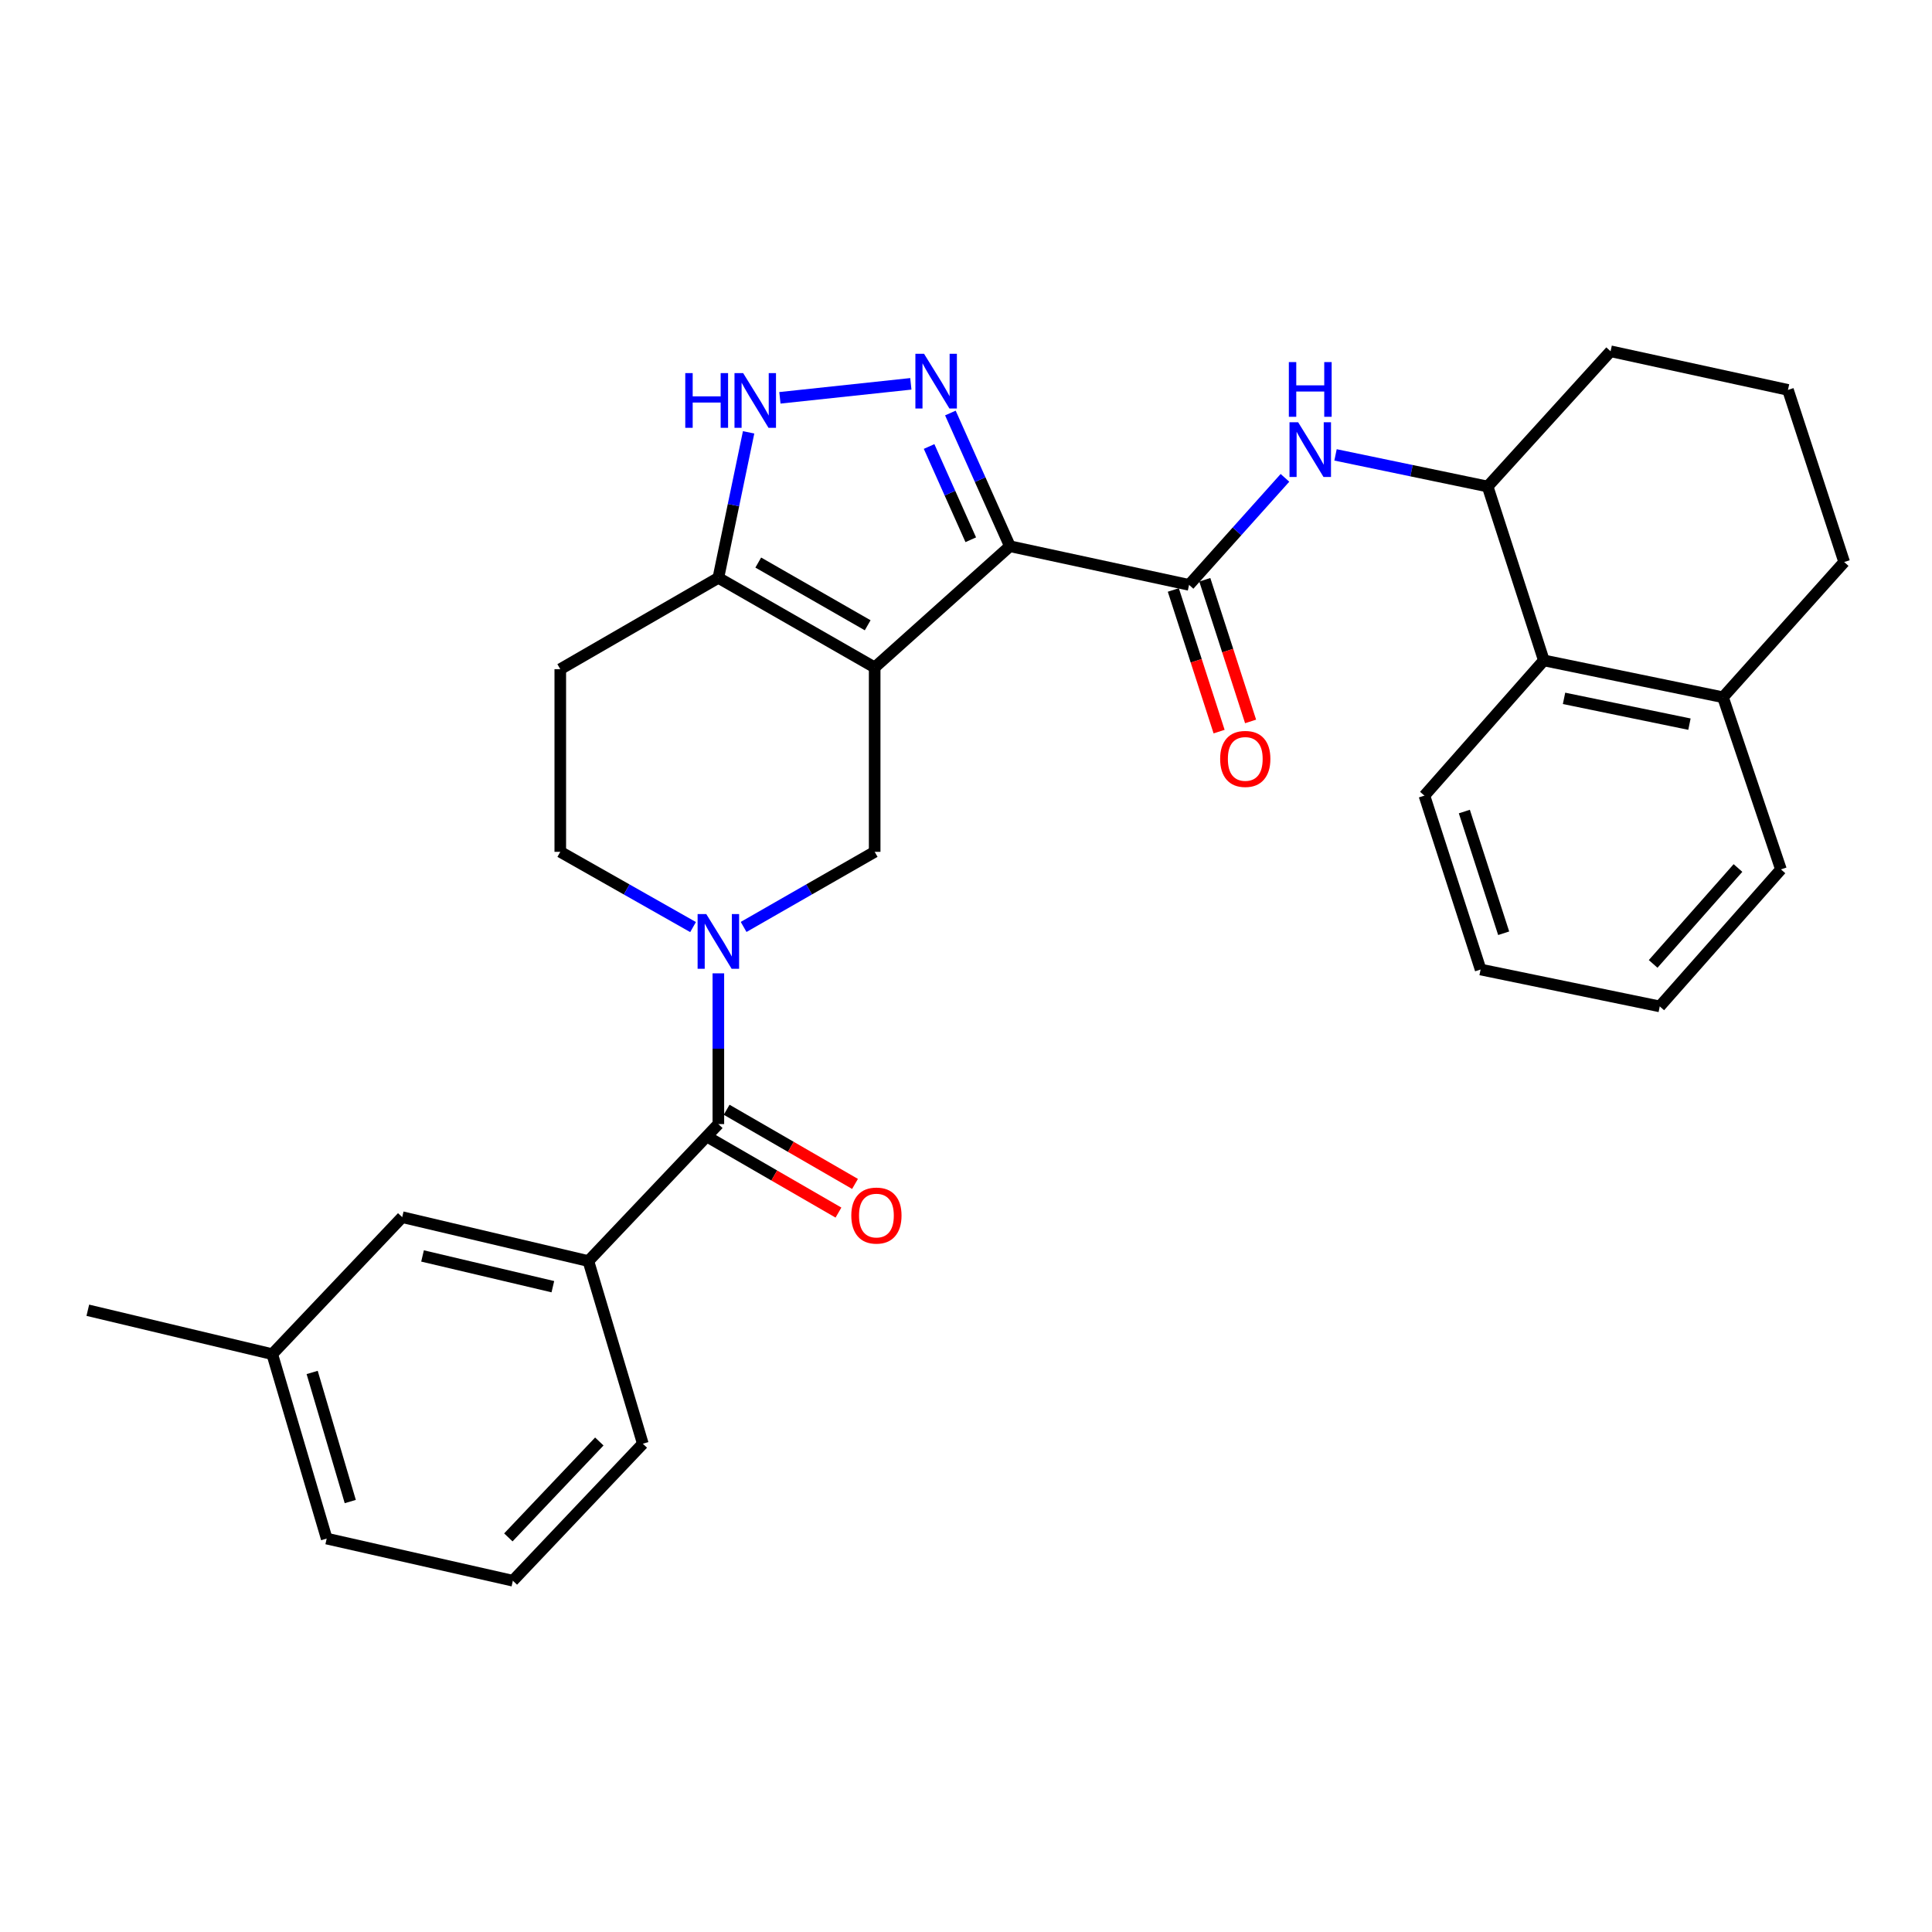 <?xml version='1.0' encoding='iso-8859-1'?>
<svg version='1.1' baseProfile='full'
              xmlns='http://www.w3.org/2000/svg'
                      xmlns:rdkit='http://www.rdkit.org/xml'
                      xmlns:xlink='http://www.w3.org/1999/xlink'
                  xml:space='preserve'
width='1000px' height='1000px' viewBox='0 0 1000 1000'>
<!-- END OF HEADER -->
<rect style='opacity:1.0;fill:#FFFFFF;stroke:none' width='1000' height='1000' x='0' y='0'> </rect>
<path class='bond-0' d='M 290.001,346.362 L 290.001,440.907' style='fill:none;fill-rule:evenodd;stroke:#000000;stroke-width:6px;stroke-linecap:butt;stroke-linejoin:miter;stroke-opacity:1' />
<path class='bond-1' d='M 290.001,346.362 L 371.821,299.09' style='fill:none;fill-rule:evenodd;stroke:#000000;stroke-width:6px;stroke-linecap:butt;stroke-linejoin:miter;stroke-opacity:1' />
<path class='bond-2' d='M 290.001,440.907 L 324.366,460.382' style='fill:none;fill-rule:evenodd;stroke:#000000;stroke-width:6px;stroke-linecap:butt;stroke-linejoin:miter;stroke-opacity:1' />
<path class='bond-2' d='M 324.366,460.382 L 358.73,479.857' style='fill:none;fill-rule:evenodd;stroke:#0000FF;stroke-width:6px;stroke-linecap:butt;stroke-linejoin:miter;stroke-opacity:1' />
<path class='bond-3' d='M 384.893,479.784 L 418.81,460.346' style='fill:none;fill-rule:evenodd;stroke:#0000FF;stroke-width:6px;stroke-linecap:butt;stroke-linejoin:miter;stroke-opacity:1' />
<path class='bond-3' d='M 418.81,460.346 L 452.728,440.907' style='fill:none;fill-rule:evenodd;stroke:#000000;stroke-width:6px;stroke-linecap:butt;stroke-linejoin:miter;stroke-opacity:1' />
<path class='bond-4' d='M 371.821,503.799 L 371.821,542.81' style='fill:none;fill-rule:evenodd;stroke:#0000FF;stroke-width:6px;stroke-linecap:butt;stroke-linejoin:miter;stroke-opacity:1' />
<path class='bond-4' d='M 371.821,542.81 L 371.821,581.82' style='fill:none;fill-rule:evenodd;stroke:#000000;stroke-width:6px;stroke-linecap:butt;stroke-linejoin:miter;stroke-opacity:1' />
<path class='bond-5' d='M 452.728,440.907 L 452.728,345.458' style='fill:none;fill-rule:evenodd;stroke:#000000;stroke-width:6px;stroke-linecap:butt;stroke-linejoin:miter;stroke-opacity:1' />
<path class='bond-6' d='M 371.821,299.09 L 452.728,345.458' style='fill:none;fill-rule:evenodd;stroke:#000000;stroke-width:6px;stroke-linecap:butt;stroke-linejoin:miter;stroke-opacity:1' />
<path class='bond-6' d='M 392.475,291.182 L 449.11,323.64' style='fill:none;fill-rule:evenodd;stroke:#000000;stroke-width:6px;stroke-linecap:butt;stroke-linejoin:miter;stroke-opacity:1' />
<path class='bond-7' d='M 371.821,299.09 L 379.651,261.436' style='fill:none;fill-rule:evenodd;stroke:#000000;stroke-width:6px;stroke-linecap:butt;stroke-linejoin:miter;stroke-opacity:1' />
<path class='bond-7' d='M 379.651,261.436 L 387.481,223.781' style='fill:none;fill-rule:evenodd;stroke:#0000FF;stroke-width:6px;stroke-linecap:butt;stroke-linejoin:miter;stroke-opacity:1' />
<path class='bond-8' d='M 452.728,345.458 L 522.727,282.73' style='fill:none;fill-rule:evenodd;stroke:#000000;stroke-width:6px;stroke-linecap:butt;stroke-linejoin:miter;stroke-opacity:1' />
<path class='bond-9' d='M 522.727,282.73 L 507.322,248.252' style='fill:none;fill-rule:evenodd;stroke:#000000;stroke-width:6px;stroke-linecap:butt;stroke-linejoin:miter;stroke-opacity:1' />
<path class='bond-9' d='M 507.322,248.252 L 491.916,213.774' style='fill:none;fill-rule:evenodd;stroke:#0000FF;stroke-width:6px;stroke-linecap:butt;stroke-linejoin:miter;stroke-opacity:1' />
<path class='bond-9' d='M 502.465,279.375 L 491.681,255.241' style='fill:none;fill-rule:evenodd;stroke:#000000;stroke-width:6px;stroke-linecap:butt;stroke-linejoin:miter;stroke-opacity:1' />
<path class='bond-9' d='M 491.681,255.241 L 480.897,231.106' style='fill:none;fill-rule:evenodd;stroke:#0000FF;stroke-width:6px;stroke-linecap:butt;stroke-linejoin:miter;stroke-opacity:1' />
<path class='bond-10' d='M 522.727,282.73 L 615.454,302.726' style='fill:none;fill-rule:evenodd;stroke:#000000;stroke-width:6px;stroke-linecap:butt;stroke-linejoin:miter;stroke-opacity:1' />
<path class='bond-11' d='M 471.45,198.673 L 403.678,205.913' style='fill:none;fill-rule:evenodd;stroke:#0000FF;stroke-width:6px;stroke-linecap:butt;stroke-linejoin:miter;stroke-opacity:1' />
<path class='bond-12' d='M 607.304,305.36 L 619.154,342.02' style='fill:none;fill-rule:evenodd;stroke:#000000;stroke-width:6px;stroke-linecap:butt;stroke-linejoin:miter;stroke-opacity:1' />
<path class='bond-12' d='M 619.154,342.02 L 631.005,378.681' style='fill:none;fill-rule:evenodd;stroke:#FF0000;stroke-width:6px;stroke-linecap:butt;stroke-linejoin:miter;stroke-opacity:1' />
<path class='bond-12' d='M 623.604,300.091 L 635.455,336.751' style='fill:none;fill-rule:evenodd;stroke:#000000;stroke-width:6px;stroke-linecap:butt;stroke-linejoin:miter;stroke-opacity:1' />
<path class='bond-12' d='M 635.455,336.751 L 647.305,373.411' style='fill:none;fill-rule:evenodd;stroke:#FF0000;stroke-width:6px;stroke-linecap:butt;stroke-linejoin:miter;stroke-opacity:1' />
<path class='bond-13' d='M 615.454,302.726 L 640.273,275.03' style='fill:none;fill-rule:evenodd;stroke:#000000;stroke-width:6px;stroke-linecap:butt;stroke-linejoin:miter;stroke-opacity:1' />
<path class='bond-13' d='M 640.273,275.03 L 665.093,247.333' style='fill:none;fill-rule:evenodd;stroke:#0000FF;stroke-width:6px;stroke-linecap:butt;stroke-linejoin:miter;stroke-opacity:1' />
<path class='bond-14' d='M 691.267,235.447 L 730.631,243.632' style='fill:none;fill-rule:evenodd;stroke:#0000FF;stroke-width:6px;stroke-linecap:butt;stroke-linejoin:miter;stroke-opacity:1' />
<path class='bond-14' d='M 730.631,243.632 L 769.996,251.818' style='fill:none;fill-rule:evenodd;stroke:#000000;stroke-width:6px;stroke-linecap:butt;stroke-linejoin:miter;stroke-opacity:1' />
<path class='bond-15' d='M 304.544,652.724 L 208.181,629.997' style='fill:none;fill-rule:evenodd;stroke:#000000;stroke-width:6px;stroke-linecap:butt;stroke-linejoin:miter;stroke-opacity:1' />
<path class='bond-15' d='M 286.157,665.988 L 218.703,650.079' style='fill:none;fill-rule:evenodd;stroke:#000000;stroke-width:6px;stroke-linecap:butt;stroke-linejoin:miter;stroke-opacity:1' />
<path class='bond-16' d='M 304.544,652.724 L 332.724,747.269' style='fill:none;fill-rule:evenodd;stroke:#000000;stroke-width:6px;stroke-linecap:butt;stroke-linejoin:miter;stroke-opacity:1' />
<path class='bond-17' d='M 304.544,652.724 L 371.821,581.82' style='fill:none;fill-rule:evenodd;stroke:#000000;stroke-width:6px;stroke-linecap:butt;stroke-linejoin:miter;stroke-opacity:1' />
<path class='bond-18' d='M 367.536,589.237 L 400.76,608.434' style='fill:none;fill-rule:evenodd;stroke:#000000;stroke-width:6px;stroke-linecap:butt;stroke-linejoin:miter;stroke-opacity:1' />
<path class='bond-18' d='M 400.76,608.434 L 433.984,627.632' style='fill:none;fill-rule:evenodd;stroke:#FF0000;stroke-width:6px;stroke-linecap:butt;stroke-linejoin:miter;stroke-opacity:1' />
<path class='bond-18' d='M 376.107,574.404 L 409.331,593.601' style='fill:none;fill-rule:evenodd;stroke:#000000;stroke-width:6px;stroke-linecap:butt;stroke-linejoin:miter;stroke-opacity:1' />
<path class='bond-18' d='M 409.331,593.601 L 442.555,612.799' style='fill:none;fill-rule:evenodd;stroke:#FF0000;stroke-width:6px;stroke-linecap:butt;stroke-linejoin:miter;stroke-opacity:1' />
<path class='bond-19' d='M 208.181,629.997 L 140.913,700.91' style='fill:none;fill-rule:evenodd;stroke:#000000;stroke-width:6px;stroke-linecap:butt;stroke-linejoin:miter;stroke-opacity:1' />
<path class='bond-20' d='M 140.913,700.91 L 45.455,678.183' style='fill:none;fill-rule:evenodd;stroke:#000000;stroke-width:6px;stroke-linecap:butt;stroke-linejoin:miter;stroke-opacity:1' />
<path class='bond-21' d='M 140.913,700.91 L 169.094,796.368' style='fill:none;fill-rule:evenodd;stroke:#000000;stroke-width:6px;stroke-linecap:butt;stroke-linejoin:miter;stroke-opacity:1' />
<path class='bond-21' d='M 161.57,710.378 L 181.297,777.199' style='fill:none;fill-rule:evenodd;stroke:#000000;stroke-width:6px;stroke-linecap:butt;stroke-linejoin:miter;stroke-opacity:1' />
<path class='bond-22' d='M 954.545,290.905 L 891.817,360.905' style='fill:none;fill-rule:evenodd;stroke:#000000;stroke-width:6px;stroke-linecap:butt;stroke-linejoin:miter;stroke-opacity:1' />
<path class='bond-23' d='M 954.545,290.905 L 925.451,201.814' style='fill:none;fill-rule:evenodd;stroke:#000000;stroke-width:6px;stroke-linecap:butt;stroke-linejoin:miter;stroke-opacity:1' />
<path class='bond-24' d='M 925.451,201.814 L 833.638,181.818' style='fill:none;fill-rule:evenodd;stroke:#000000;stroke-width:6px;stroke-linecap:butt;stroke-linejoin:miter;stroke-opacity:1' />
<path class='bond-25' d='M 833.638,181.818 L 769.996,251.818' style='fill:none;fill-rule:evenodd;stroke:#000000;stroke-width:6px;stroke-linecap:butt;stroke-linejoin:miter;stroke-opacity:1' />
<path class='bond-26' d='M 769.996,251.818 L 799.09,341.823' style='fill:none;fill-rule:evenodd;stroke:#000000;stroke-width:6px;stroke-linecap:butt;stroke-linejoin:miter;stroke-opacity:1' />
<path class='bond-27' d='M 891.817,360.905 L 799.09,341.823' style='fill:none;fill-rule:evenodd;stroke:#000000;stroke-width:6px;stroke-linecap:butt;stroke-linejoin:miter;stroke-opacity:1' />
<path class='bond-27' d='M 874.455,374.822 L 809.546,361.465' style='fill:none;fill-rule:evenodd;stroke:#000000;stroke-width:6px;stroke-linecap:butt;stroke-linejoin:miter;stroke-opacity:1' />
<path class='bond-28' d='M 891.817,360.905 L 921.816,449.996' style='fill:none;fill-rule:evenodd;stroke:#000000;stroke-width:6px;stroke-linecap:butt;stroke-linejoin:miter;stroke-opacity:1' />
<path class='bond-29' d='M 799.09,341.823 L 737.275,411.822' style='fill:none;fill-rule:evenodd;stroke:#000000;stroke-width:6px;stroke-linecap:butt;stroke-linejoin:miter;stroke-opacity:1' />
<path class='bond-30' d='M 737.275,411.822 L 766.36,501.818' style='fill:none;fill-rule:evenodd;stroke:#000000;stroke-width:6px;stroke-linecap:butt;stroke-linejoin:miter;stroke-opacity:1' />
<path class='bond-30' d='M 757.939,420.054 L 778.298,483.05' style='fill:none;fill-rule:evenodd;stroke:#000000;stroke-width:6px;stroke-linecap:butt;stroke-linejoin:miter;stroke-opacity:1' />
<path class='bond-31' d='M 766.36,501.818 L 859.087,520.909' style='fill:none;fill-rule:evenodd;stroke:#000000;stroke-width:6px;stroke-linecap:butt;stroke-linejoin:miter;stroke-opacity:1' />
<path class='bond-32' d='M 859.087,520.909 L 921.816,449.996' style='fill:none;fill-rule:evenodd;stroke:#000000;stroke-width:6px;stroke-linecap:butt;stroke-linejoin:miter;stroke-opacity:1' />
<path class='bond-32' d='M 855.665,498.922 L 899.575,449.283' style='fill:none;fill-rule:evenodd;stroke:#000000;stroke-width:6px;stroke-linecap:butt;stroke-linejoin:miter;stroke-opacity:1' />
<path class='bond-33' d='M 332.724,747.269 L 265.456,818.182' style='fill:none;fill-rule:evenodd;stroke:#000000;stroke-width:6px;stroke-linecap:butt;stroke-linejoin:miter;stroke-opacity:1' />
<path class='bond-33' d='M 310.205,746.116 L 263.118,795.755' style='fill:none;fill-rule:evenodd;stroke:#000000;stroke-width:6px;stroke-linecap:butt;stroke-linejoin:miter;stroke-opacity:1' />
<path class='bond-34' d='M 265.456,818.182 L 169.094,796.368' style='fill:none;fill-rule:evenodd;stroke:#000000;stroke-width:6px;stroke-linecap:butt;stroke-linejoin:miter;stroke-opacity:1' />
<path  class='atom-2' d='M 365.561 473.115
L 374.841 488.115
Q 375.761 489.595, 377.241 492.275
Q 378.721 494.955, 378.801 495.115
L 378.801 473.115
L 382.561 473.115
L 382.561 501.435
L 378.681 501.435
L 368.721 485.035
Q 367.561 483.115, 366.321 480.915
Q 365.121 478.715, 364.761 478.035
L 364.761 501.435
L 361.081 501.435
L 361.081 473.115
L 365.561 473.115
' fill='#0000FF'/>
<path  class='atom-7' d='M 478.284 183.114
L 487.564 198.114
Q 488.484 199.594, 489.964 202.274
Q 491.444 204.954, 491.524 205.114
L 491.524 183.114
L 495.284 183.114
L 495.284 211.434
L 491.404 211.434
L 481.444 195.034
Q 480.284 193.114, 479.044 190.914
Q 477.844 188.714, 477.484 188.034
L 477.484 211.434
L 473.804 211.434
L 473.804 183.114
L 478.284 183.114
' fill='#0000FF'/>
<path  class='atom-8' d='M 354.693 193.117
L 358.533 193.117
L 358.533 205.157
L 373.013 205.157
L 373.013 193.117
L 376.853 193.117
L 376.853 221.437
L 373.013 221.437
L 373.013 208.357
L 358.533 208.357
L 358.533 221.437
L 354.693 221.437
L 354.693 193.117
' fill='#0000FF'/>
<path  class='atom-8' d='M 384.653 193.117
L 393.933 208.117
Q 394.853 209.597, 396.333 212.277
Q 397.813 214.957, 397.893 215.117
L 397.893 193.117
L 401.653 193.117
L 401.653 221.437
L 397.773 221.437
L 387.813 205.037
Q 386.653 203.117, 385.413 200.917
Q 384.213 198.717, 383.853 198.037
L 383.853 221.437
L 380.173 221.437
L 380.173 193.117
L 384.653 193.117
' fill='#0000FF'/>
<path  class='atom-10' d='M 631.549 392.811
Q 631.549 386.011, 634.909 382.211
Q 638.269 378.411, 644.549 378.411
Q 650.829 378.411, 654.189 382.211
Q 657.549 386.011, 657.549 392.811
Q 657.549 399.691, 654.149 403.611
Q 650.749 407.491, 644.549 407.491
Q 638.309 407.491, 634.909 403.611
Q 631.549 399.731, 631.549 392.811
M 644.549 404.291
Q 648.869 404.291, 651.189 401.411
Q 653.549 398.491, 653.549 392.811
Q 653.549 387.251, 651.189 384.451
Q 648.869 381.611, 644.549 381.611
Q 640.229 381.611, 637.869 384.411
Q 635.549 387.211, 635.549 392.811
Q 635.549 398.531, 637.869 401.411
Q 640.229 404.291, 644.549 404.291
' fill='#FF0000'/>
<path  class='atom-11' d='M 671.923 218.566
L 681.203 233.566
Q 682.123 235.046, 683.603 237.726
Q 685.083 240.406, 685.163 240.566
L 685.163 218.566
L 688.923 218.566
L 688.923 246.886
L 685.043 246.886
L 675.083 230.486
Q 673.923 228.566, 672.683 226.366
Q 671.483 224.166, 671.123 223.486
L 671.123 246.886
L 667.443 246.886
L 667.443 218.566
L 671.923 218.566
' fill='#0000FF'/>
<path  class='atom-11' d='M 667.103 187.414
L 670.943 187.414
L 670.943 199.454
L 685.423 199.454
L 685.423 187.414
L 689.263 187.414
L 689.263 215.734
L 685.423 215.734
L 685.423 202.654
L 670.943 202.654
L 670.943 215.734
L 667.103 215.734
L 667.103 187.414
' fill='#0000FF'/>
<path  class='atom-14' d='M 440.632 629.172
Q 440.632 622.372, 443.992 618.572
Q 447.352 614.772, 453.632 614.772
Q 459.912 614.772, 463.272 618.572
Q 466.632 622.372, 466.632 629.172
Q 466.632 636.052, 463.232 639.972
Q 459.832 643.852, 453.632 643.852
Q 447.392 643.852, 443.992 639.972
Q 440.632 636.092, 440.632 629.172
M 453.632 640.652
Q 457.952 640.652, 460.272 637.772
Q 462.632 634.852, 462.632 629.172
Q 462.632 623.612, 460.272 620.812
Q 457.952 617.972, 453.632 617.972
Q 449.312 617.972, 446.952 620.772
Q 444.632 623.572, 444.632 629.172
Q 444.632 634.892, 446.952 637.772
Q 449.312 640.652, 453.632 640.652
' fill='#FF0000'/>
</svg>
